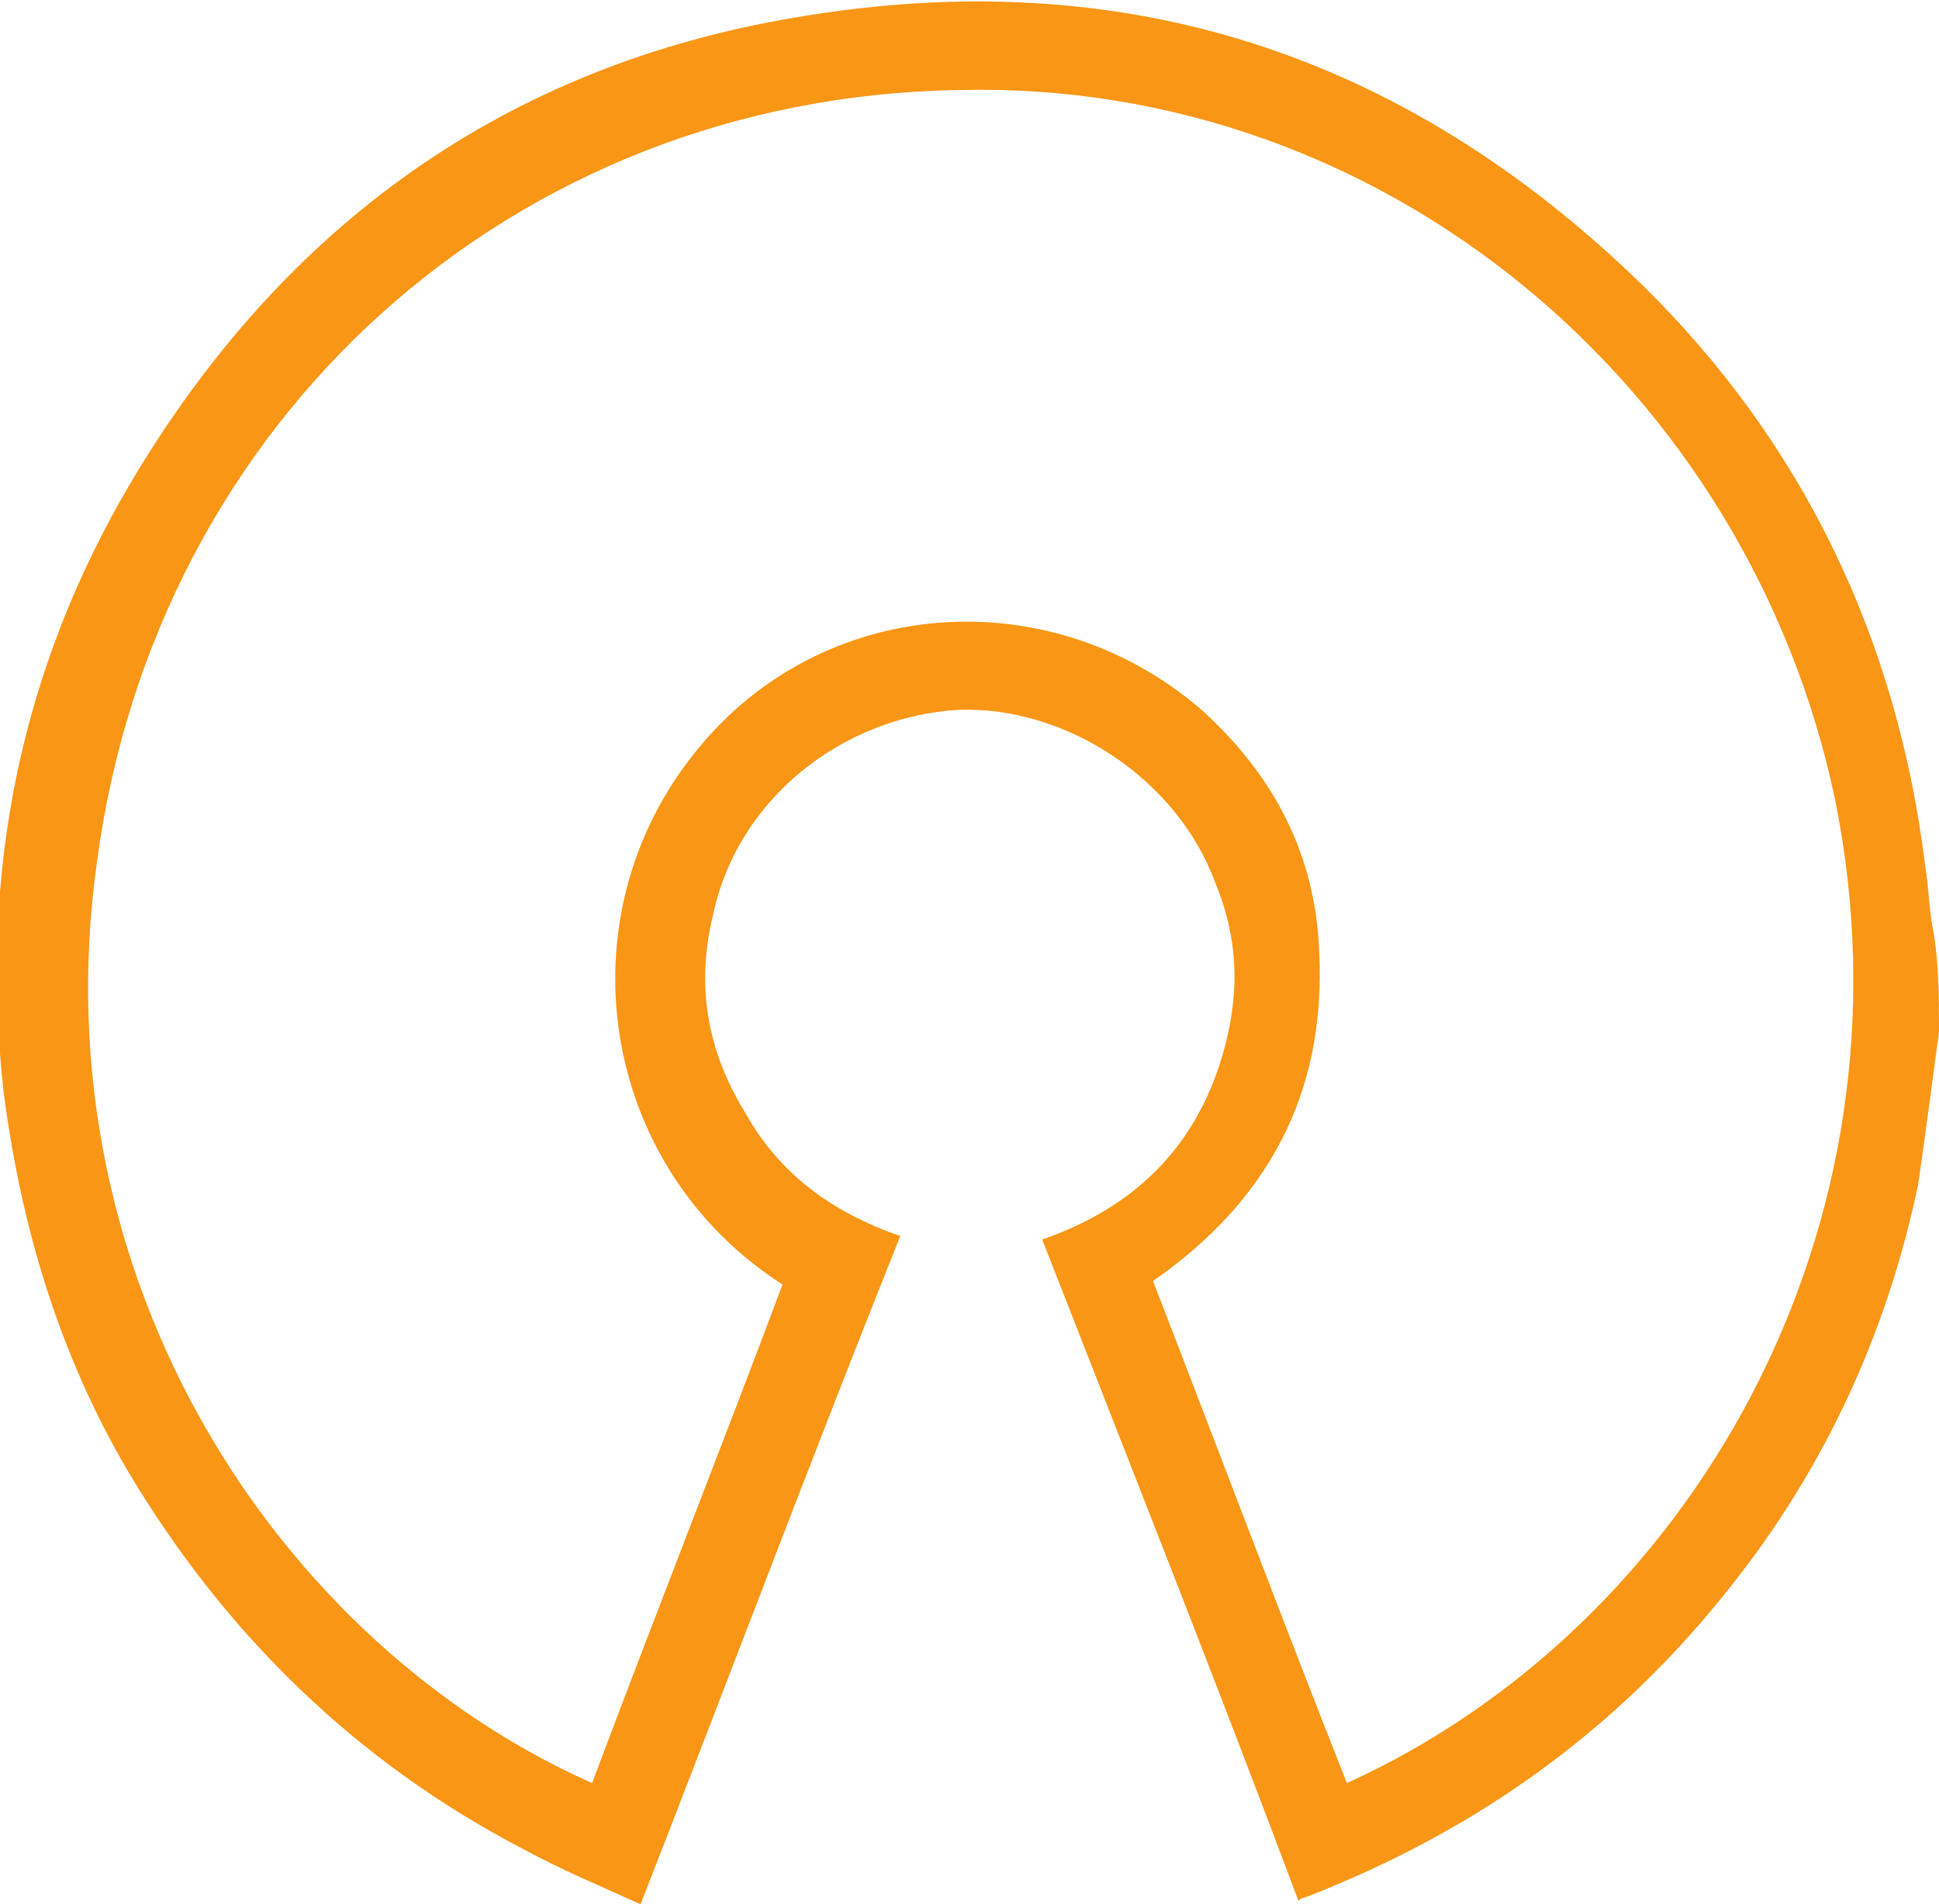 <?xml version="1.0" encoding="utf-8"?>
<!-- Generator: Adobe Illustrator 24.1.0, SVG Export Plug-In . SVG Version: 6.00 Build 0)  -->
<svg version="1.1" id="Layer_1" xmlns="http://www.w3.org/2000/svg" xmlns:xlink="http://www.w3.org/1999/xlink" x="0px" y="0px"
	 viewBox="0 0 56 55" style="enable-background:new 0 0 56 55;" xml:space="preserve">
<style type="text/css">
	.st0{fill:#F99615;}
</style>
<path class="st0" d="M56,29.8c-0.2,1.5-0.4,3-0.6,4.4c-0.9,4.3-2.7,8.2-5.4,11.6c-3.3,4.2-7.4,7.1-12.3,9c0,0-0.1,0-0.2,0.1
	c-2.4-6.4-4.9-12.7-7.4-19.1c2.6-0.9,4.4-2.6,5.2-5.3c0.5-1.7,0.5-3.3-0.2-5c-1.1-3-4.3-5.1-7.4-5c-3.4,0.2-6.4,2.6-7.1,5.9
	c-0.5,2-0.2,3.9,0.9,5.7c1,1.8,2.5,2.9,4.5,3.6C23.4,42.2,21,48.6,18.5,55c-1.1-0.5-2.3-1-3.4-1.6c-4.8-2.5-8.6-6.2-11.4-10.9
	c-2-3.4-3.1-7.1-3.6-11c-0.7-6.3,0.5-12.2,3.7-17.6c4.4-7.4,10.8-12,19.2-13.4c9.4-1.6,17.5,1,24.4,7.7c4.7,4.6,7.4,10.3,8.2,16.8
	c0.1,0.6,0.1,1.1,0.2,1.7C56,27.7,56,28.8,56,29.8z M38.9,51.5c9.9-4.5,16.6-16,14.1-28.4C50.5,11.2,40,2.3,27.7,2.6
	C14.8,2.8,4.5,12.1,2.8,24.9C1.1,37,8.1,47.5,17.1,51.5c1.8-4.8,3.7-9.6,5.5-14.4c-5.3-3.4-6.4-10.6-2.5-15.4
	c3.6-4.5,10.2-5,14.6-1.2c2.1,1.9,3.3,4.2,3.4,7c0.2,4.1-1.5,7.2-4.8,9.5C35.2,41.9,37,46.7,38.9,51.5z"/>
</svg>
